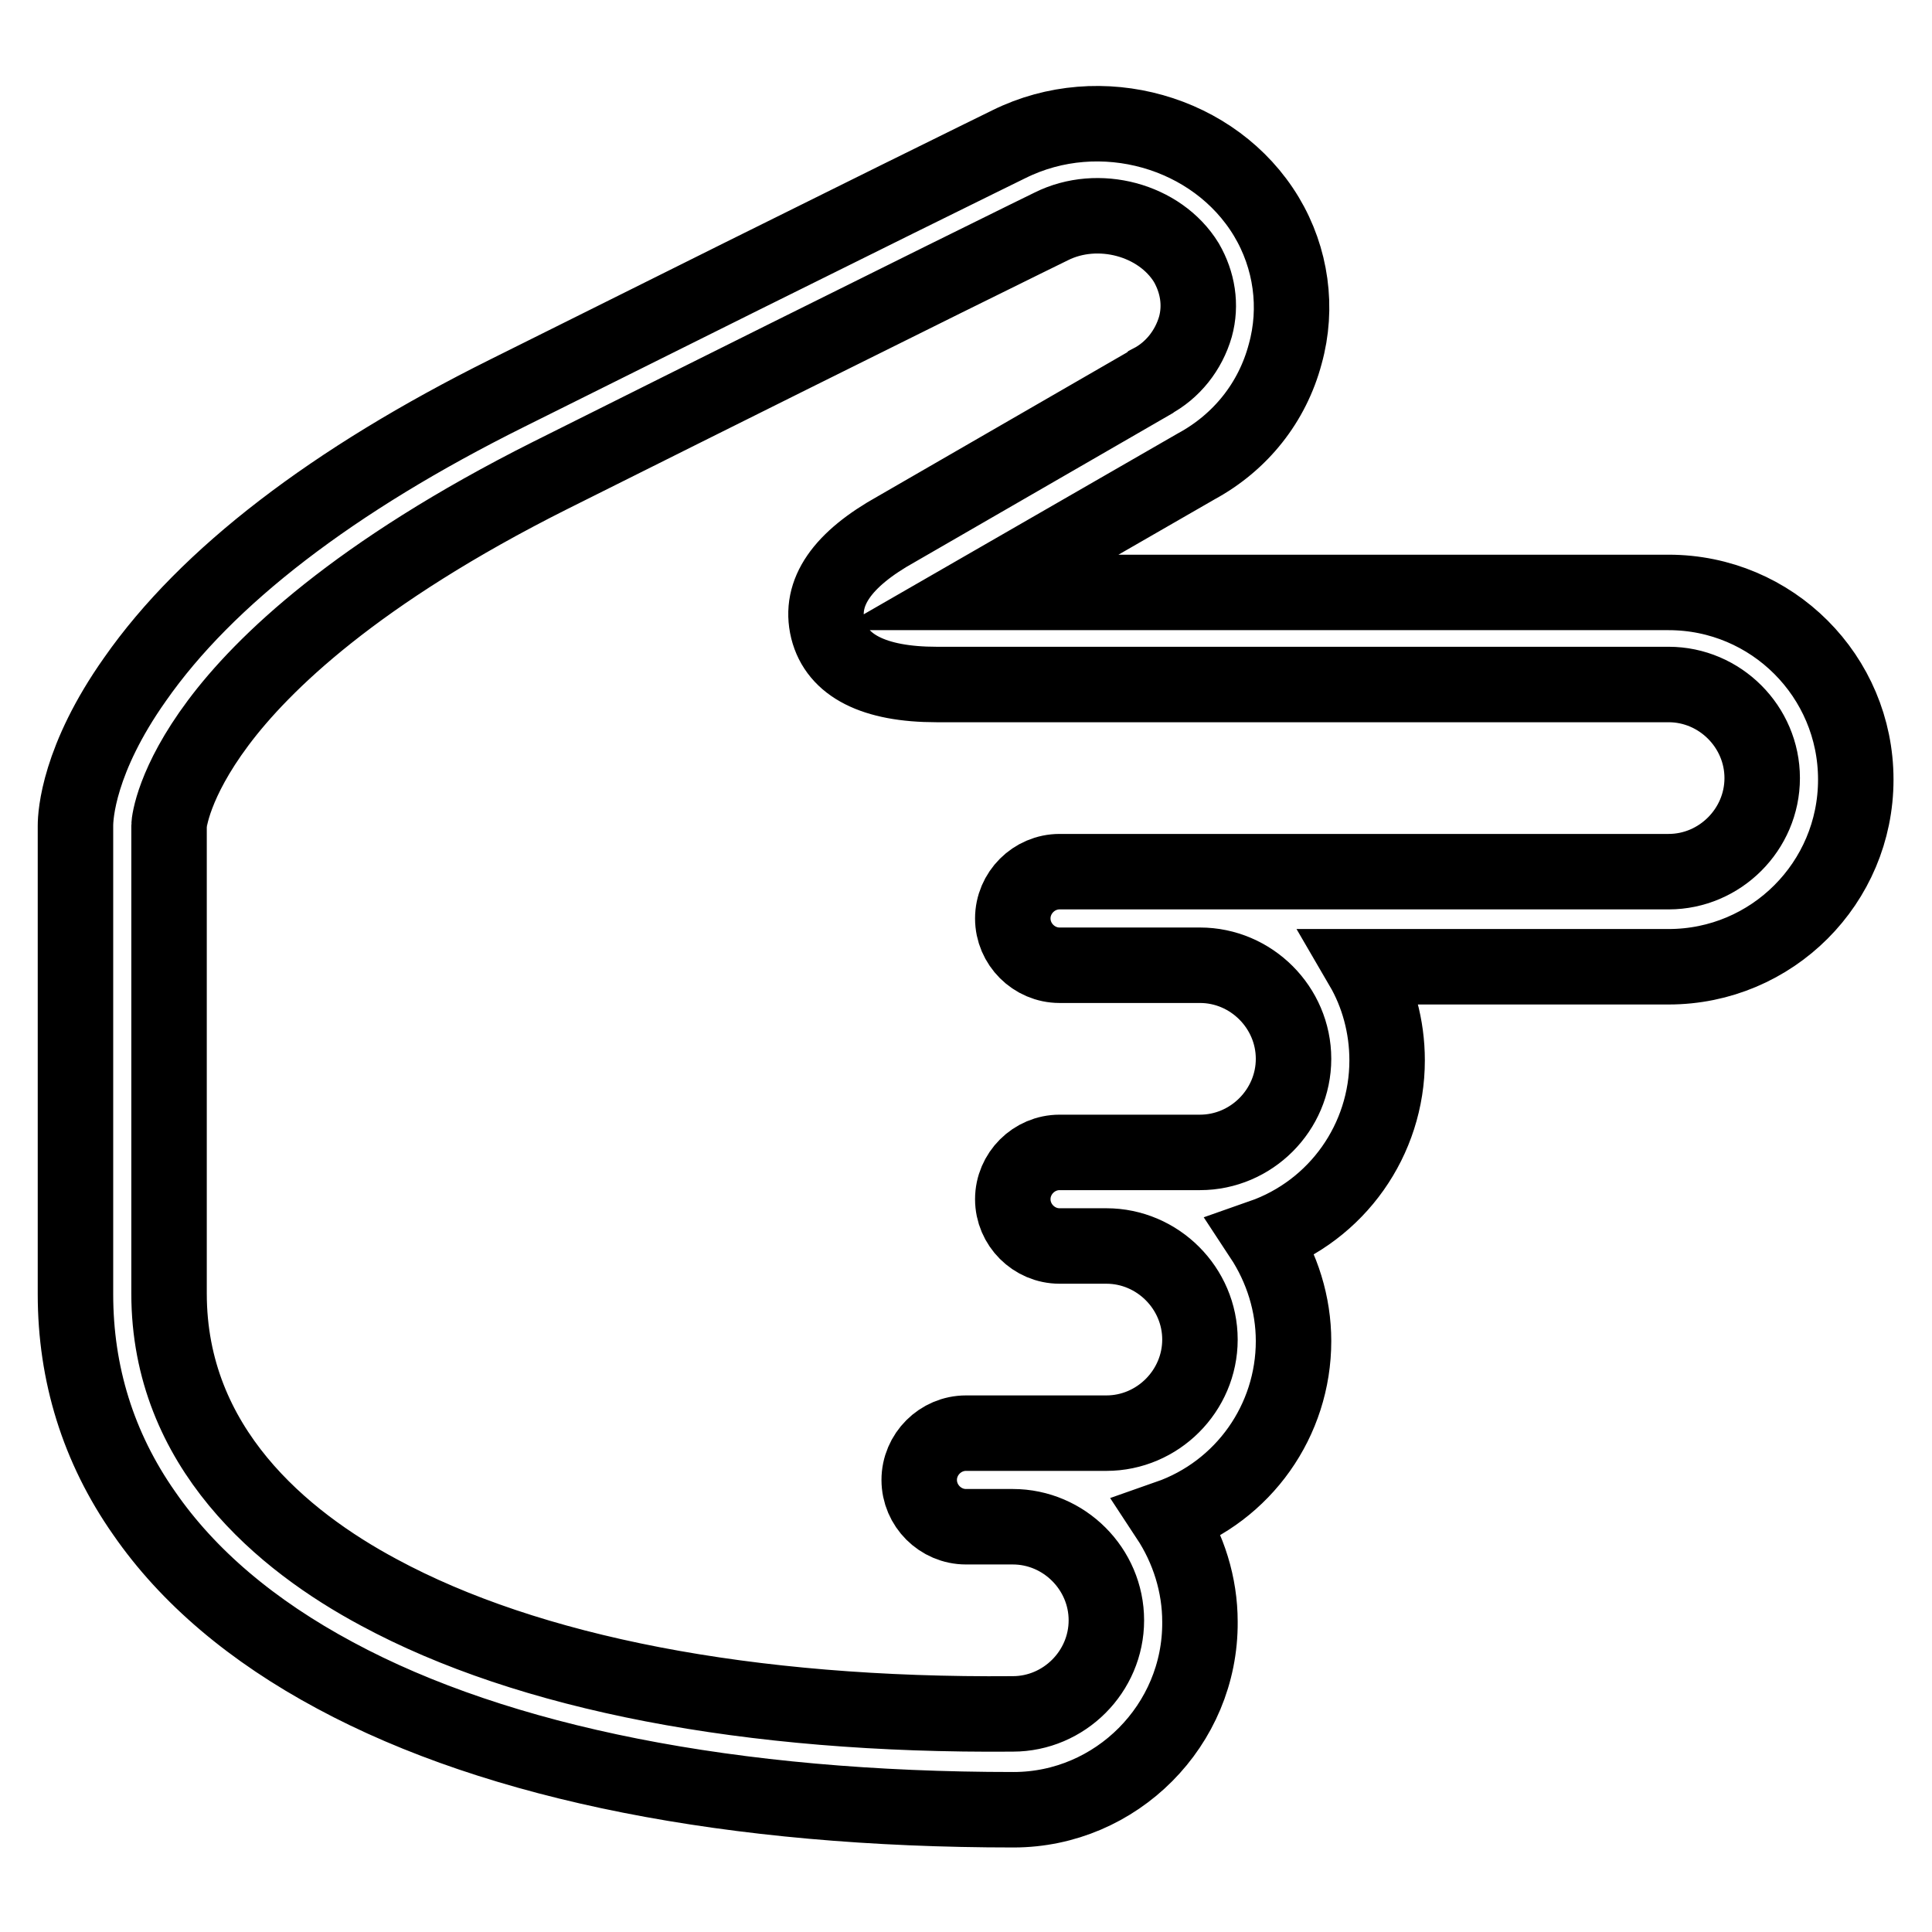 <?xml version="1.0" encoding="utf-8"?>
<!-- Svg Vector Icons : http://www.onlinewebfonts.com/icon -->
<!DOCTYPE svg PUBLIC "-//W3C//DTD SVG 1.1//EN" "http://www.w3.org/Graphics/SVG/1.1/DTD/svg11.dtd">
<svg version="1.1" xmlns="http://www.w3.org/2000/svg" xmlns:xlink="http://www.w3.org/1999/xlink" x="0px" y="0px" viewBox="0 0 256 256" enable-background="new 0 0 256 256" xml:space="preserve">
<g> <path stroke-width="10" fill-opacity="0" stroke="#000000"  d="M159,214.9c0-4.9-1.5-9.7-4.2-13.8c10-3.5,16.6-12.9,16.6-23.4c0-4.9-1.5-9.7-4.2-13.8 c10-3.5,16.6-12.9,16.6-23.4c0-4.5-1.2-8.8-3.3-12.4h40.6c13.7,0,24.8-11.1,24.8-24.8s-11.1-24.8-24.8-24.8h-91.6l29-16.7 c5.9-3.2,10.1-8.5,11.8-14.9c1.7-6.1,0.8-12.7-2.5-18.2c-6.8-11.3-22-15.6-34.1-9.6c-0.8,0.4-17,8.3-66.5,33 C44.1,63.6,27.4,76.4,17.9,90c-7.5,10.6-7.9,18-7.9,19.4v62.1c0,10.5,3,20.3,9.1,29c5.8,8.4,14.3,15.6,25.3,21.5 c21.7,11.7,52.7,17.8,89.9,17.8C147.9,239.8,159.1,228.6,159,214.9L159,214.9z M50.2,211c-12.7-6.8-27.8-19.2-27.8-39.6v-62 c0-0.5,0.6-5.7,6.5-13.6c5.9-7.9,18.3-19.9,44-32.8c50.4-25.2,66.2-32.9,66.4-33l0,0c6.2-3.1,14.4-0.9,17.9,4.8 c1.5,2.6,2,5.6,1.2,8.5c-0.9,3.1-3,5.8-5.9,7.3l-0.1,0.1l-33.6,19.4c-7.2,4-10.3,8.4-9.1,13.3c1.2,4.8,6.1,7.3,14.4,7.3h97 c6.8,0,12.4,5.6,12.4,12.4c0,6.8-5.6,12.4-12.4,12.4h-80.7c-3.4,0-6.2,2.8-6.2,6.2s2.8,6.2,6.2,6.2H159c6.8,0,12.4,5.6,12.4,12.4 c0,6.8-5.6,12.4-12.4,12.4h-18.6c-3.4,0-6.2,2.8-6.2,6.2c0,3.4,2.8,6.2,6.2,6.2h6.2c6.8,0,12.4,5.6,12.4,12.4 c0,6.8-5.6,12.4-12.4,12.4H128c-3.4,0-6.2,2.8-6.2,6.2c0,3.4,2.8,6.2,6.2,6.2h6.2c6.8,0,12.4,5.6,12.4,12.4s-5.6,12.4-12.4,12.4 C99.1,227.4,70,221.7,50.2,211L50.2,211z"/></g>
</svg>